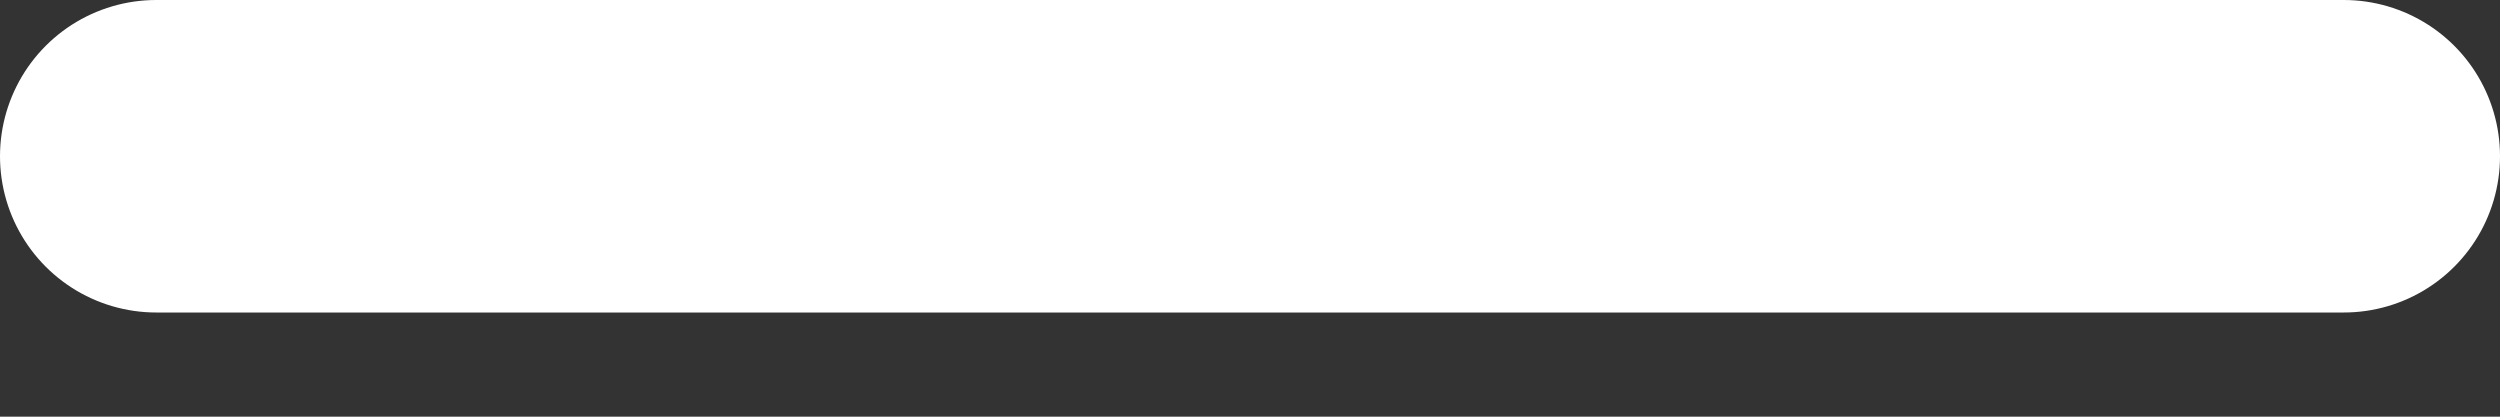 <svg width="12" height="2" viewBox="0 0 12 2" fill="none" xmlns="http://www.w3.org/2000/svg">
<rect x="0" y="0" width="12" height="2" fill="#333333" stroke="none"/>
<path d="M0.75 0.75H11.25" stroke="white" stroke-width="1.5" stroke-linecap="round" stroke-linejoin="round"/>
</svg>
